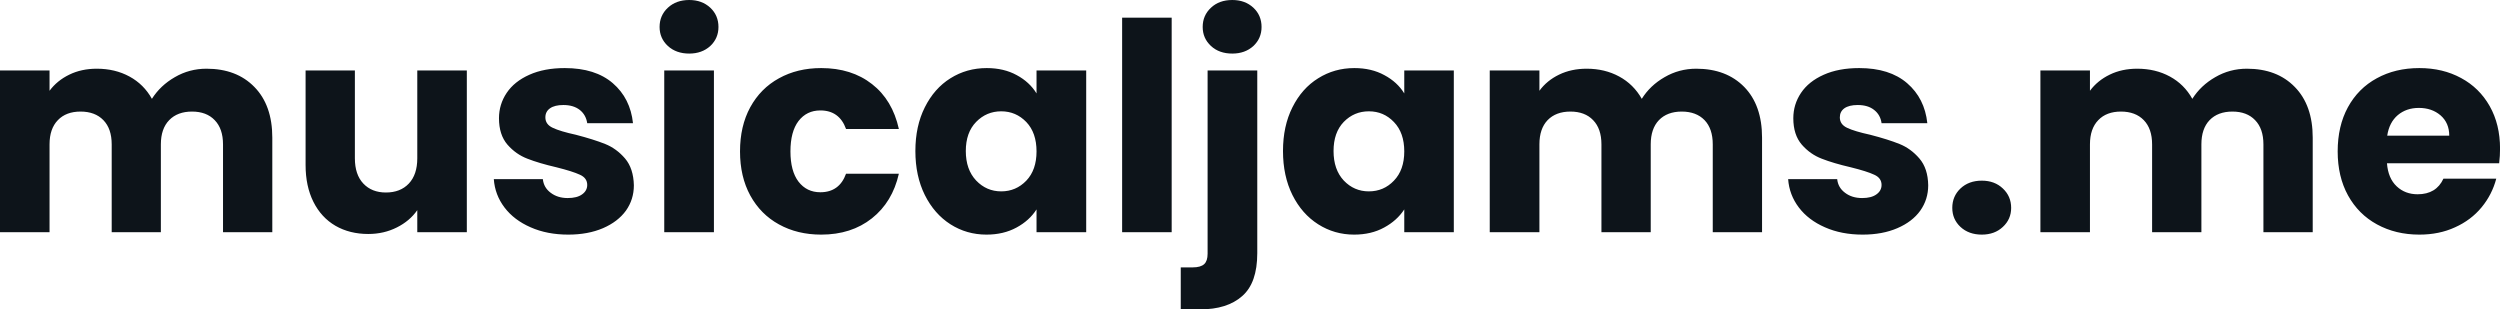 <svg fill="#0d141a" viewBox="0 0 198.306 24.541" height="100%" width="100%" xmlns="http://www.w3.org/2000/svg"><path preserveAspectRatio="none" d="M16.38 5.45Q18.77 5.45 20.18 6.90Q21.60 8.35 21.60 10.92L21.60 10.92L21.60 18.42L17.69 18.42L17.69 11.45Q17.69 10.21 17.03 9.53Q16.38 8.85 15.23 8.85L15.23 8.85Q14.08 8.85 13.42 9.53Q12.76 10.21 12.76 11.45L12.76 11.45L12.76 18.42L8.86 18.42L8.86 11.45Q8.86 10.21 8.20 9.53Q7.54 8.85 6.39 8.85L6.39 8.85Q5.24 8.85 4.59 9.53Q3.93 10.21 3.93 11.45L3.93 11.45L3.93 18.42L0 18.42L0 5.59L3.93 5.59L3.93 7.20Q4.53 6.39 5.50 5.92Q6.46 5.45 7.68 5.45L7.68 5.45Q9.13 5.45 10.27 6.07Q11.41 6.69 12.05 7.84L12.05 7.84Q12.72 6.78 13.87 6.12Q15.02 5.45 16.38 5.45L16.38 5.45ZM33.10 5.59L37.03 5.59L37.03 18.42L33.10 18.42L33.10 16.67Q32.50 17.53 31.48 18.04Q30.45 18.56 29.21 18.56L29.21 18.56Q27.74 18.56 26.61 17.91Q25.48 17.25 24.86 16.01Q24.24 14.77 24.24 13.09L24.24 13.09L24.24 5.59L28.15 5.59L28.15 12.56Q28.15 13.85 28.82 14.56Q29.49 15.27 30.61 15.27L30.61 15.27Q31.76 15.27 32.43 14.56Q33.10 13.85 33.10 12.56L33.10 12.56L33.10 5.59ZM45.08 18.61Q43.40 18.61 42.09 18.03Q40.78 17.46 40.02 16.46Q39.26 15.46 39.17 14.21L39.17 14.21L43.06 14.21Q43.13 14.88 43.68 15.29Q44.23 15.71 45.03 15.71L45.03 15.71Q45.77 15.71 46.17 15.42Q46.58 15.13 46.58 14.67L46.58 14.67Q46.58 14.12 46 13.86Q45.42 13.59 44.14 13.27L44.14 13.27Q42.76 12.95 41.84 12.59Q40.92 12.24 40.25 11.47Q39.58 10.69 39.58 9.38L39.58 9.38Q39.58 8.28 40.19 7.37Q40.80 6.46 41.99 5.93Q43.17 5.40 44.80 5.40L44.80 5.40Q47.22 5.40 48.61 6.60Q50.00 7.80 50.21 9.77L50.21 9.77L46.58 9.77Q46.48 9.11 45.99 8.72Q45.49 8.33 44.69 8.33L44.69 8.33Q44.00 8.33 43.63 8.59Q43.26 8.85 43.26 9.31L43.26 9.31Q43.26 9.87 43.85 10.14Q44.44 10.42 45.68 10.69L45.68 10.69Q47.10 11.06 48.00 11.42Q48.90 11.78 49.58 12.57Q50.25 13.36 50.28 14.70L50.28 14.70Q50.28 15.82 49.65 16.71Q49.01 17.59 47.83 18.10Q46.64 18.61 45.08 18.61L45.08 18.61ZM54.67 4.25Q53.64 4.25 52.98 3.65Q52.32 3.04 52.32 2.14L52.32 2.14Q52.32 1.22 52.98 0.61Q53.64 0 54.67 0L54.67 0Q55.68 0 56.34 0.61Q56.99 1.22 56.99 2.14L56.99 2.14Q56.99 3.04 56.34 3.65Q55.68 4.25 54.67 4.25L54.67 4.25ZM52.69 5.59L56.63 5.59L56.63 18.42L52.69 18.42L52.69 5.59ZM58.70 12.01Q58.70 10.00 59.51 8.51Q60.33 7.01 61.79 6.21Q63.25 5.40 65.14 5.40L65.14 5.40Q67.55 5.40 69.17 6.67Q70.79 7.93 71.30 10.23L71.30 10.23L67.11 10.23Q66.58 8.76 65.07 8.76L65.07 8.76Q63.99 8.76 63.34 9.60Q62.70 10.44 62.70 12.01L62.70 12.01Q62.70 13.57 63.34 14.41Q63.99 15.25 65.07 15.25L65.07 15.25Q66.58 15.25 67.11 13.78L67.11 13.78L71.30 13.78Q70.79 16.03 69.16 17.32Q67.53 18.61 65.14 18.61L65.14 18.61Q63.25 18.61 61.79 17.80Q60.33 17.00 59.51 15.50Q58.70 14.01 58.70 12.01L58.70 12.01ZM72.61 11.98Q72.61 10.00 73.36 8.51Q74.11 7.01 75.39 6.21Q76.68 5.40 78.27 5.40L78.27 5.40Q79.63 5.40 80.65 5.96Q81.67 6.51 82.22 7.41L82.22 7.41L82.22 5.59L86.16 5.59L86.16 18.42L82.22 18.42L82.22 16.61Q81.65 17.50 80.63 18.05Q79.60 18.61 78.25 18.61L78.25 18.61Q76.68 18.61 75.39 17.79Q74.11 16.97 73.36 15.47Q72.61 13.96 72.61 11.98L72.61 11.98ZM82.22 12.01Q82.22 10.53 81.41 9.68Q80.59 8.83 79.42 8.83L79.42 8.83Q78.25 8.83 77.43 9.67Q76.61 10.51 76.61 11.98L76.61 11.98Q76.61 13.45 77.43 14.32Q78.25 15.18 79.42 15.18L79.42 15.18Q80.59 15.18 81.41 14.33Q82.22 13.48 82.22 12.01L82.22 12.01ZM89.01 1.40L92.94 1.40L92.94 18.42L89.01 18.42L89.01 1.40ZM97.75 4.25Q96.71 4.25 96.06 3.65Q95.40 3.04 95.40 2.14L95.40 2.14Q95.40 1.22 96.06 0.61Q96.71 0 97.75 0L97.75 0Q98.76 0 99.42 0.61Q100.07 1.22 100.07 2.14L100.07 2.14Q100.07 3.04 99.42 3.65Q98.76 4.25 97.75 4.25L97.75 4.25ZM99.73 5.59L99.73 20.08Q99.73 22.45 98.53 23.49Q97.34 24.54 95.20 24.54L95.20 24.54L93.66 24.54L93.66 21.21L94.60 21.21Q95.24 21.21 95.52 20.95Q95.79 20.70 95.79 20.13L95.79 20.13L95.79 5.59L99.73 5.59ZM101.77 11.98Q101.77 10.00 102.52 8.51Q103.27 7.01 104.56 6.21Q105.85 5.40 107.43 5.40L107.43 5.40Q108.79 5.40 109.81 5.96Q110.84 6.51 111.39 7.41L111.39 7.41L111.39 5.59L115.32 5.59L115.32 18.42L111.39 18.42L111.39 16.61Q110.81 17.50 109.79 18.05Q108.77 18.61 107.41 18.61L107.41 18.61Q105.85 18.61 104.56 17.79Q103.27 16.97 102.52 15.47Q101.77 13.96 101.77 11.98L101.77 11.98ZM111.39 12.01Q111.39 10.53 110.57 9.68Q109.76 8.83 108.58 8.83L108.58 8.83Q107.41 8.83 106.59 9.67Q105.78 10.51 105.78 11.98L105.78 11.98Q105.78 13.45 106.59 14.32Q107.41 15.18 108.58 15.18L108.58 15.18Q109.76 15.18 110.57 14.33Q111.39 13.48 111.39 12.01L111.39 12.01ZM134.55 5.45Q136.94 5.45 138.36 6.90Q139.77 8.35 139.77 10.92L139.77 10.92L139.77 18.42L135.86 18.42L135.86 11.45Q135.86 10.21 135.21 9.53Q134.55 8.85 133.40 8.85L133.40 8.85Q132.25 8.85 131.59 9.53Q130.94 10.21 130.94 11.45L130.94 11.45L130.94 18.42L127.03 18.42L127.03 11.45Q127.03 10.21 126.37 9.53Q125.72 8.85 124.57 8.85L124.57 8.85Q123.42 8.85 122.76 9.53Q122.11 10.21 122.11 11.45L122.11 11.45L122.11 18.42L118.17 18.42L118.17 5.59L122.11 5.59L122.11 7.20Q122.70 6.39 123.67 5.92Q124.64 5.45 125.86 5.45L125.86 5.45Q127.30 5.45 128.44 6.07Q129.58 6.69 130.23 7.84L130.23 7.84Q130.89 6.78 132.04 6.12Q133.19 5.45 134.55 5.45L134.55 5.45ZM147.75 18.61Q146.07 18.61 144.76 18.03Q143.45 17.46 142.69 16.46Q141.93 15.46 141.84 14.21L141.84 14.21L145.73 14.21Q145.80 14.88 146.35 15.29Q146.90 15.71 147.71 15.71L147.71 15.71Q148.44 15.71 148.84 15.42Q149.25 15.13 149.25 14.67L149.25 14.67Q149.25 14.12 148.67 13.86Q148.10 13.59 146.81 13.27L146.81 13.27Q145.43 12.95 144.51 12.59Q143.59 12.24 142.92 11.47Q142.25 10.69 142.25 9.38L142.25 9.38Q142.25 8.28 142.86 7.37Q143.47 6.46 144.66 5.93Q145.84 5.40 147.48 5.40L147.48 5.40Q149.89 5.40 151.28 6.60Q152.67 7.80 152.88 9.77L152.88 9.77L149.25 9.77Q149.16 9.11 148.66 8.72Q148.17 8.33 147.36 8.33L147.36 8.33Q146.67 8.33 146.30 8.59Q145.94 8.85 145.94 9.31L145.94 9.31Q145.94 9.87 146.52 10.14Q147.11 10.42 148.35 10.69L148.35 10.69Q149.78 11.06 150.67 11.42Q151.57 11.78 152.25 12.57Q152.93 13.36 152.95 14.70L152.95 14.70Q152.95 15.82 152.32 16.71Q151.69 17.59 150.50 18.10Q149.32 18.61 147.75 18.61L147.75 18.61ZM157.20 18.61Q156.17 18.61 155.51 18.00Q154.86 17.39 154.86 16.49L154.86 16.49Q154.86 15.57 155.51 14.95Q156.17 14.33 157.20 14.33L157.20 14.33Q158.22 14.33 158.87 14.95Q159.53 15.57 159.53 16.49L159.53 16.49Q159.53 17.39 158.87 18.00Q158.22 18.61 157.20 18.61L157.20 18.61ZM178.23 5.45Q180.62 5.45 182.03 6.90Q183.45 8.35 183.45 10.92L183.45 10.92L183.45 18.42L179.54 18.42L179.54 11.45Q179.54 10.21 178.88 9.53Q178.23 8.85 177.08 8.85L177.08 8.85Q175.93 8.85 175.27 9.53Q174.62 10.21 174.62 11.45L174.62 11.45L174.62 18.42L170.71 18.42L170.71 11.45Q170.71 10.21 170.05 9.53Q169.39 8.85 168.24 8.85L168.24 8.85Q167.09 8.85 166.44 9.53Q165.78 10.21 165.78 11.45L165.78 11.45L165.78 18.42L161.85 18.42L161.85 5.59L165.78 5.59L165.78 7.20Q166.38 6.39 167.35 5.92Q168.31 5.45 169.53 5.45L169.53 5.45Q170.98 5.45 172.12 6.07Q173.26 6.69 173.90 7.84L173.90 7.84Q174.57 6.78 175.72 6.12Q176.87 5.45 178.23 5.45L178.23 5.45ZM198.31 11.80Q198.31 12.35 198.24 12.95L198.24 12.95L189.34 12.95Q189.43 14.14 190.11 14.78Q190.78 15.41 191.77 15.41L191.77 15.41Q193.25 15.41 193.82 14.17L193.82 14.17L198.01 14.17Q197.68 15.43 196.85 16.44Q196.01 17.46 194.74 18.03Q193.48 18.61 191.91 18.61L191.91 18.61Q190.03 18.61 188.55 17.80Q187.08 17.00 186.25 15.50Q185.43 14.01 185.43 12.01L185.43 12.01Q185.43 10.00 186.24 8.51Q187.06 7.01 188.53 6.21Q190.00 5.40 191.91 5.40L191.91 5.40Q193.77 5.40 195.22 6.19Q196.67 6.97 197.49 8.42Q198.31 9.87 198.31 11.80L198.31 11.80ZM189.36 10.76L194.28 10.76Q194.28 9.75 193.59 9.15Q192.90 8.56 191.87 8.56L191.87 8.56Q190.88 8.56 190.20 9.13Q189.52 9.71 189.36 10.76L189.36 10.76Z"></path></svg>